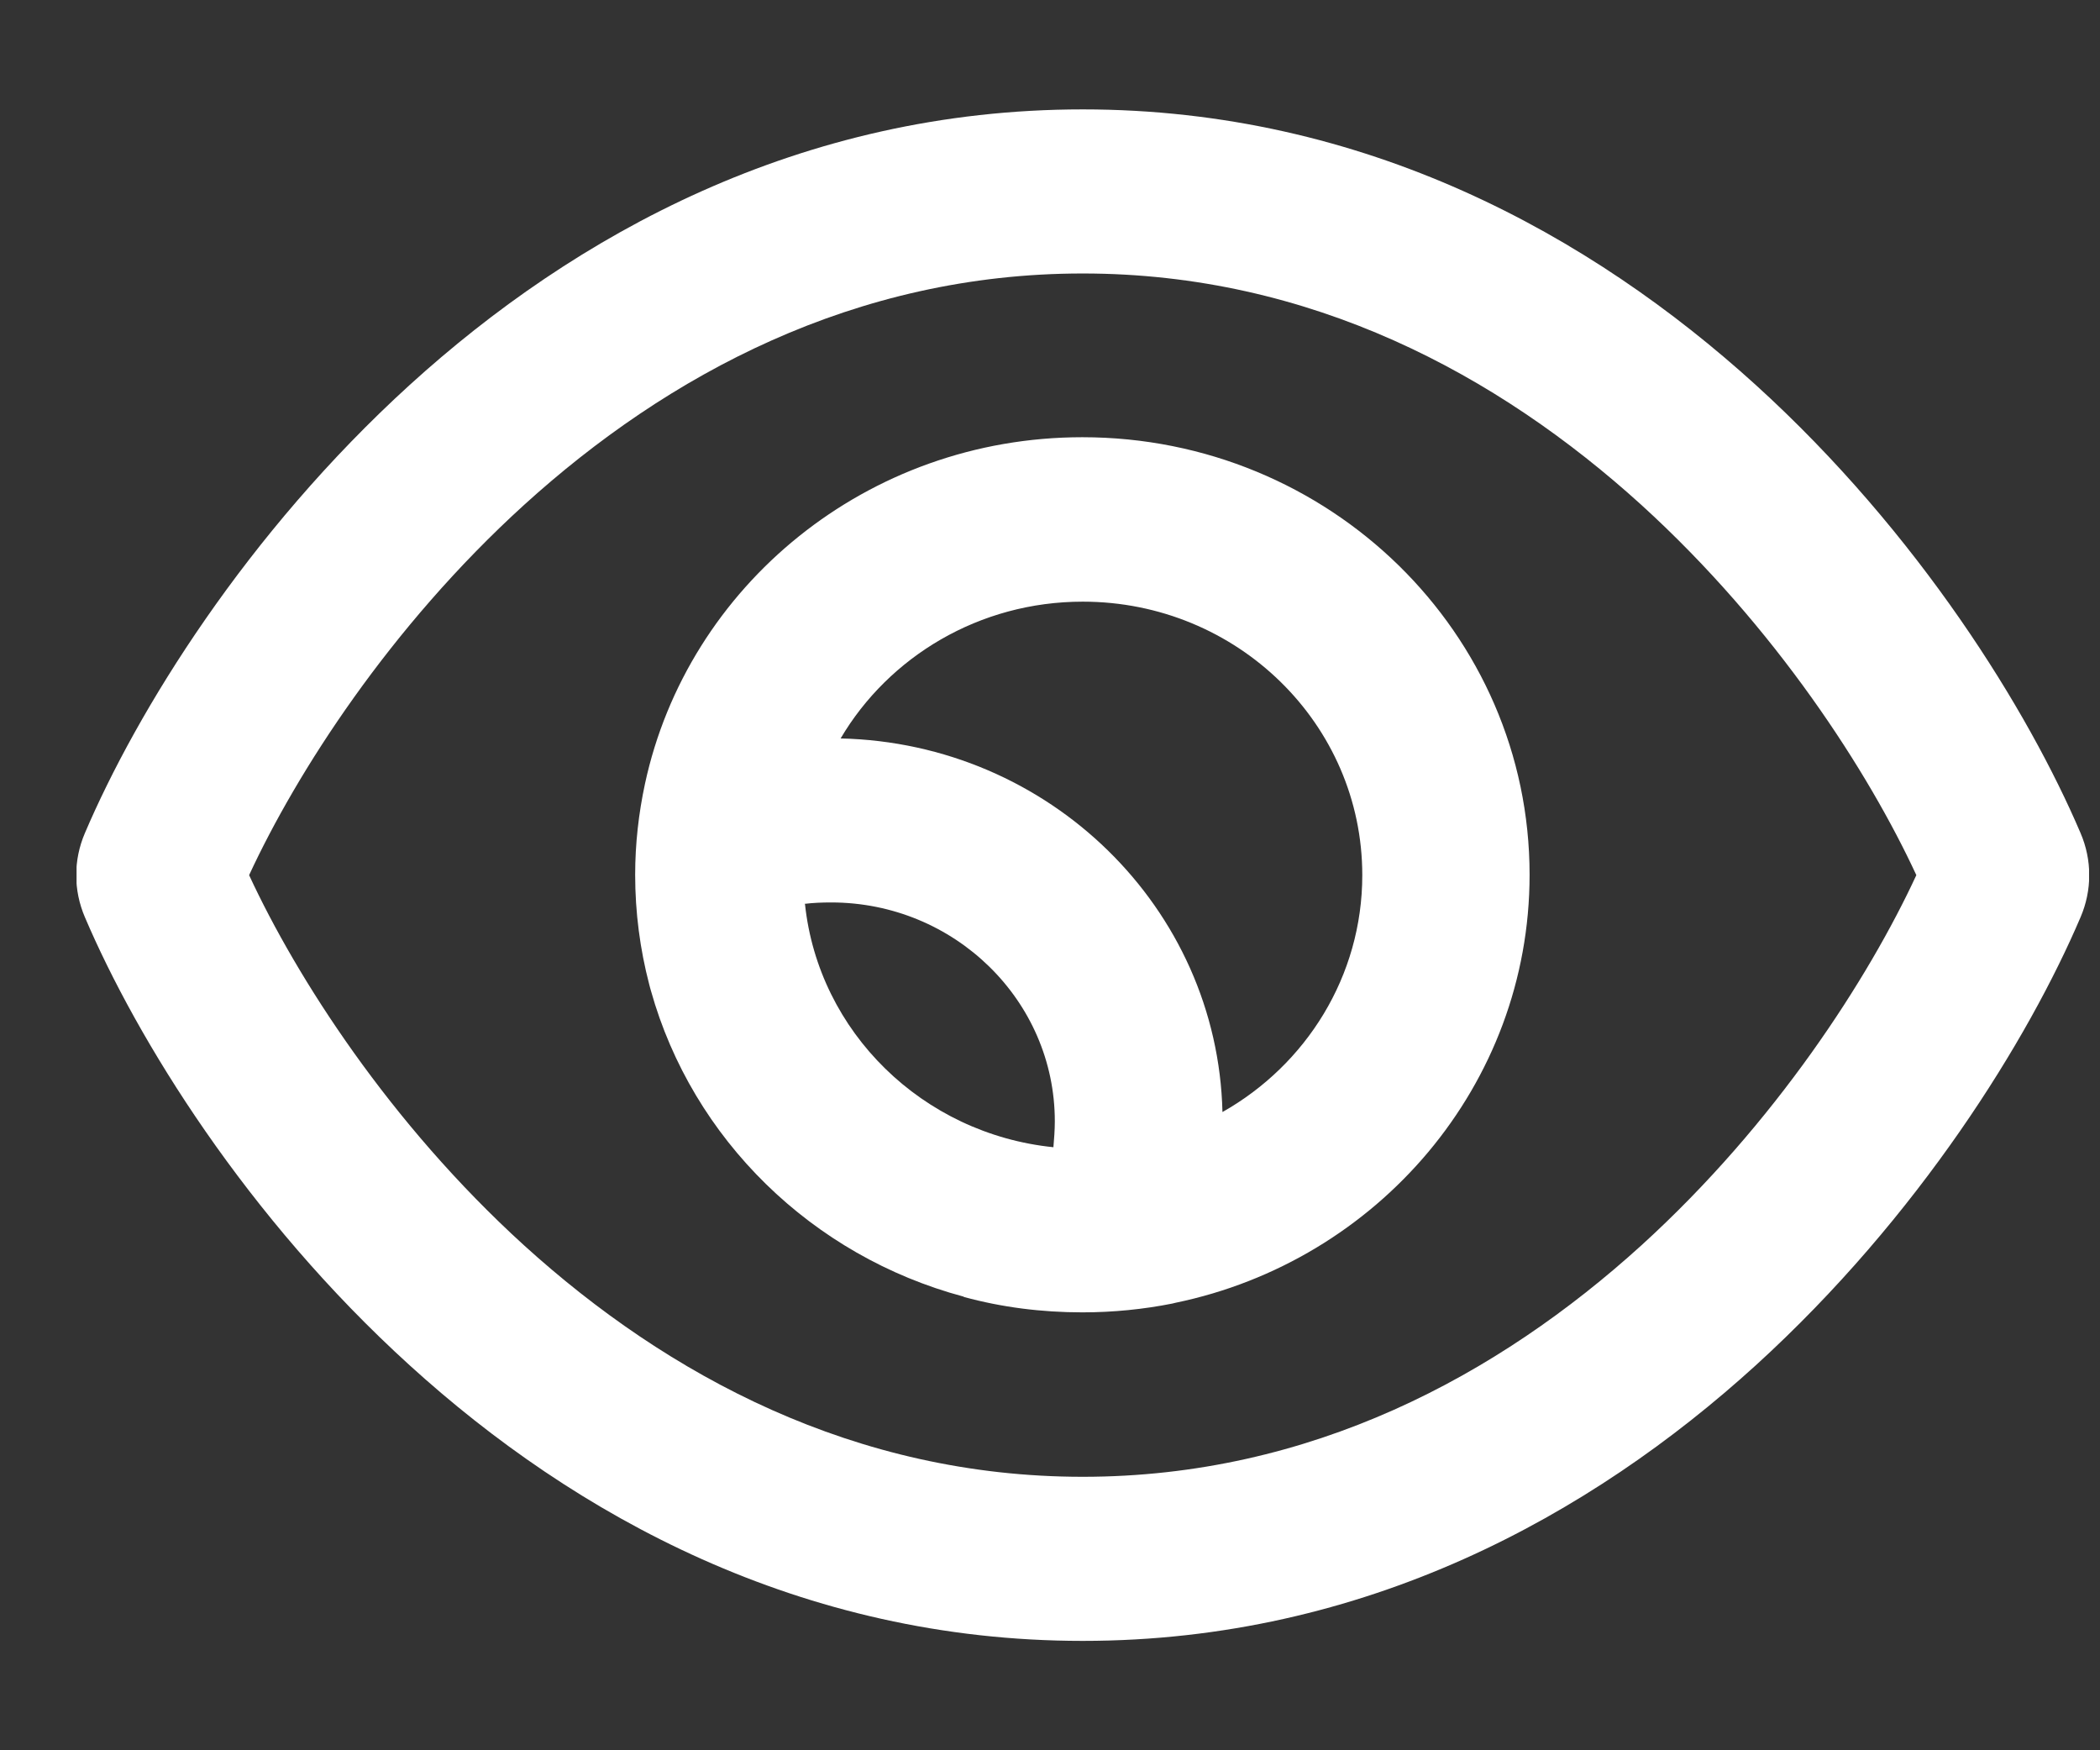 <svg xmlns="http://www.w3.org/2000/svg" width="24" height="20" viewBox="0 0 24 20" fill="none">
    <rect x="0" y="0" width="24" height="20" fill="#333333" stroke="none"/>
    <g clip-path="url(#clip0_499_35894)">
        <path d="M12.374 16.875C9.771 16.875 7.63 15.719 5.989 14.23C4.452 12.832 3.39 11.172 2.847 10C3.39 8.828 4.452 7.168 5.989 5.77C7.63 4.281 9.771 3.125 12.374 3.125C14.978 3.125 17.118 4.281 18.759 5.77C20.296 7.168 21.358 8.828 21.901 10C21.358 11.172 20.296 12.832 18.759 14.23C17.118 15.719 14.978 16.875 12.374 16.875ZM4.683 15.602C6.564 17.312 9.148 18.75 12.374 18.75C15.601 18.75 18.184 17.312 20.065 15.602C21.933 13.902 23.183 11.875 23.778 10.48C23.91 10.172 23.91 9.828 23.778 9.52C23.183 8.125 21.933 6.094 20.065 4.398C18.184 2.691 15.601 1.25 12.374 1.25C9.148 1.25 6.564 2.688 4.683 4.398C2.815 6.098 1.565 8.125 0.97 9.52C0.838 9.828 0.838 10.172 0.97 10.48C1.565 11.875 2.815 13.906 4.683 15.602ZM12.374 6.875C14.139 6.875 15.569 8.273 15.569 10C15.569 11.156 14.926 12.168 13.971 12.707C13.915 10.375 11.991 8.492 9.607 8.438C10.158 7.504 11.192 6.875 12.374 6.875ZM9.196 10.328C9.295 10.316 9.395 10.312 9.499 10.312C10.909 10.312 12.055 11.434 12.055 12.812C12.055 12.914 12.047 13.012 12.039 13.109C10.545 12.957 9.355 11.793 9.2 10.332L9.196 10.328ZM11.016 14.82C11.448 14.938 11.903 14.996 12.37 14.996C12.722 14.996 13.069 14.961 13.4 14.895C13.412 14.891 13.42 14.891 13.432 14.887C15.744 14.41 17.481 12.398 17.481 9.996C17.481 7.234 15.193 4.996 12.37 4.996C9.91 4.996 7.858 6.695 7.371 8.957C7.299 9.293 7.259 9.641 7.259 9.996C7.259 10.426 7.315 10.848 7.419 11.246C7.427 11.273 7.431 11.297 7.439 11.32C7.914 13.016 9.279 14.352 11.012 14.816L11.016 14.82Z" fill="white"/>
    </g>
    <defs>
        <clipPath id="clip0_499_35894">
            <rect width="23" height="20" fill="white" transform="matrix(1 0 0 -1 0.875 20)"/>
        </clipPath>
    </defs>
</svg>